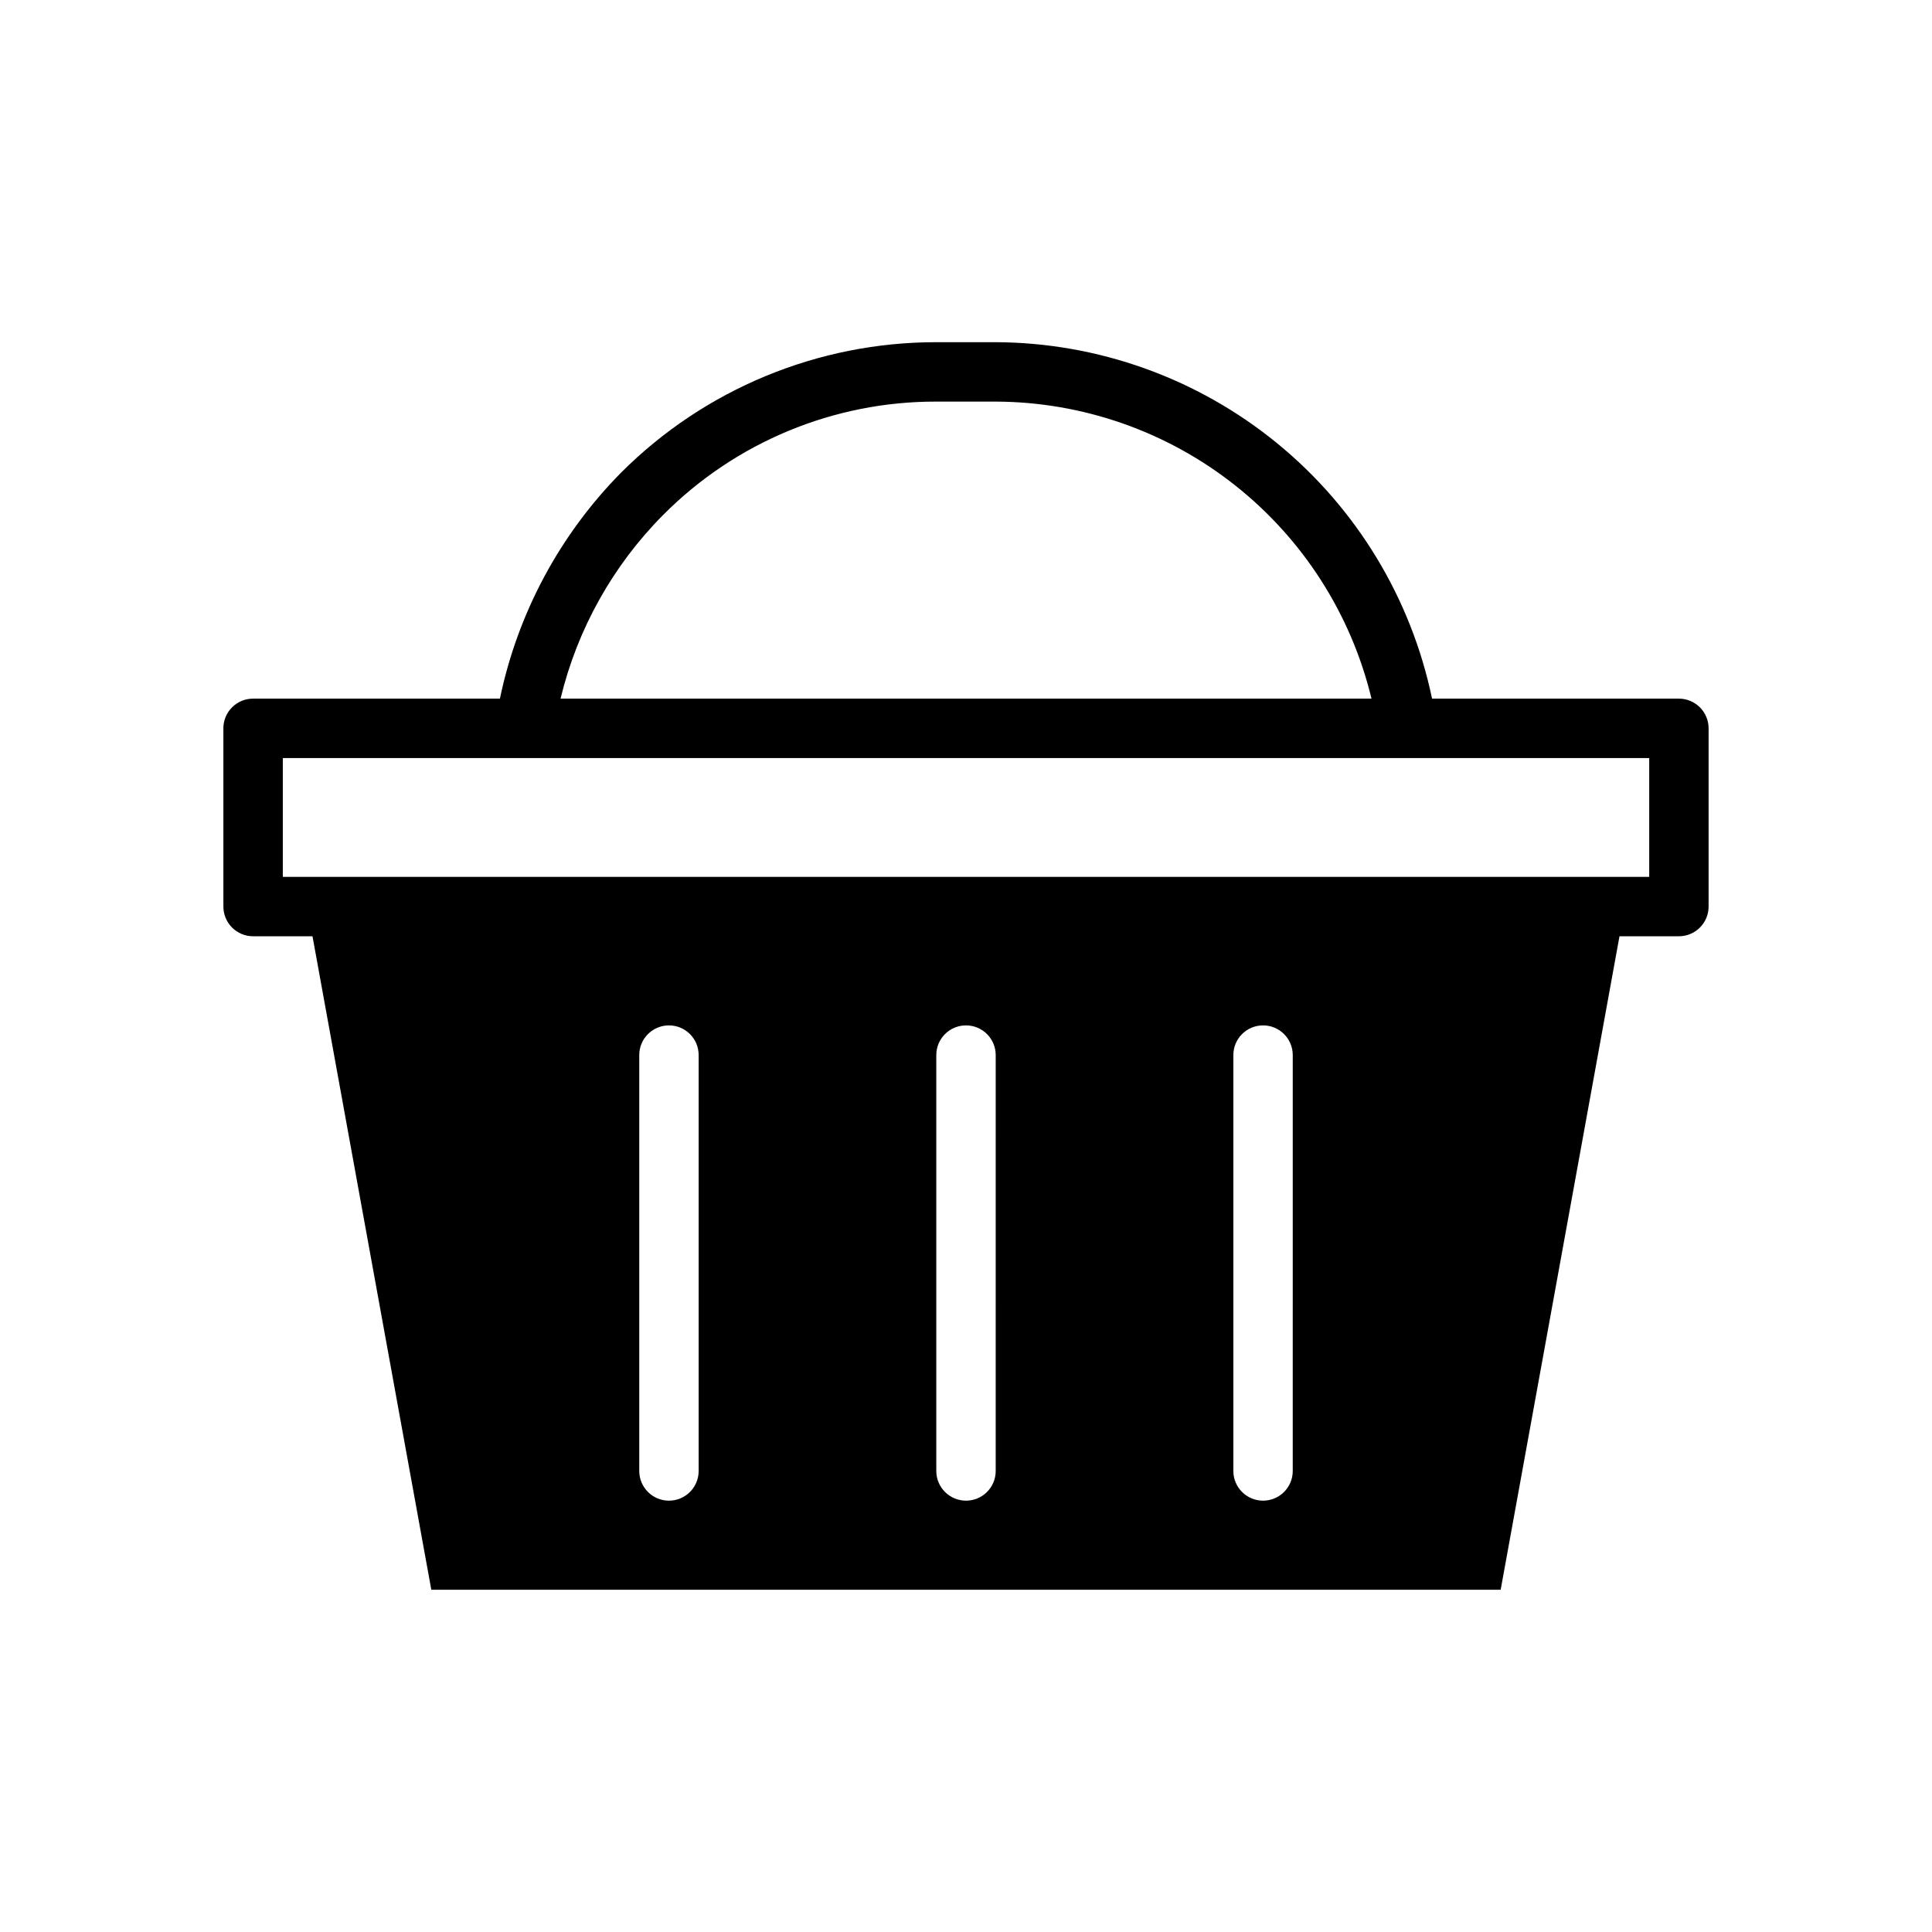 <?xml version="1.0" encoding="UTF-8"?>
<!-- Uploaded to: ICON Repo, www.iconrepo.com, Generator: ICON Repo Mixer Tools -->
<svg fill="#000000" width="800px" height="800px" version="1.1" viewBox="144 144 512 512" xmlns="http://www.w3.org/2000/svg">
 <path d="m203.2 337.02v47.23c0 2.09 0.828 4.09 2.305 5.566 1.477 1.477 3.477 2.305 5.566 2.305h15.742l31.488 173.18 283.39 0.004 31.488-173.18h15.742v-0.004c2.09 0 4.09-0.828 5.566-2.305 1.477-1.477 2.309-3.477 2.309-5.566v-47.23c0-2.09-0.832-4.09-2.309-5.566-1.477-1.477-3.477-2.309-5.566-2.309h-65.414c-5.539-26.609-20.043-50.512-41.094-67.707-21.051-17.195-47.367-26.641-74.547-26.754h-15.746c-31.32-0.016-61.367 12.414-83.52 34.559-16.254 16.457-27.406 37.258-32.117 59.902h-65.418c-4.348 0-7.871 3.527-7.871 7.875zm125.95 196.8c0 4.348-3.523 7.871-7.871 7.871s-7.871-3.523-7.871-7.871v-110.21c0-4.348 3.523-7.871 7.871-7.871s7.871 3.523 7.871 7.871zm78.719 0h0.004c0 4.348-3.523 7.871-7.871 7.871s-7.875-3.523-7.875-7.871v-110.21c0-4.348 3.527-7.871 7.875-7.871s7.871 3.523 7.871 7.871zm78.719 0h0.004c0 4.348-3.523 7.871-7.871 7.871s-7.871-3.523-7.871-7.871v-110.21c0-4.348 3.523-7.871 7.871-7.871s7.871 3.523 7.871 7.871zm-166.8-253.4c19.145-19.254 45.195-30.051 72.344-29.992h15.746c23.016 0.082 45.336 7.883 63.391 22.156 18.055 14.273 30.797 34.191 36.191 56.562h-214.91c4.449-18.426 13.867-35.281 27.234-48.727zm-100.84 64.473h362.11v31.488h-362.11z"/>
</svg>